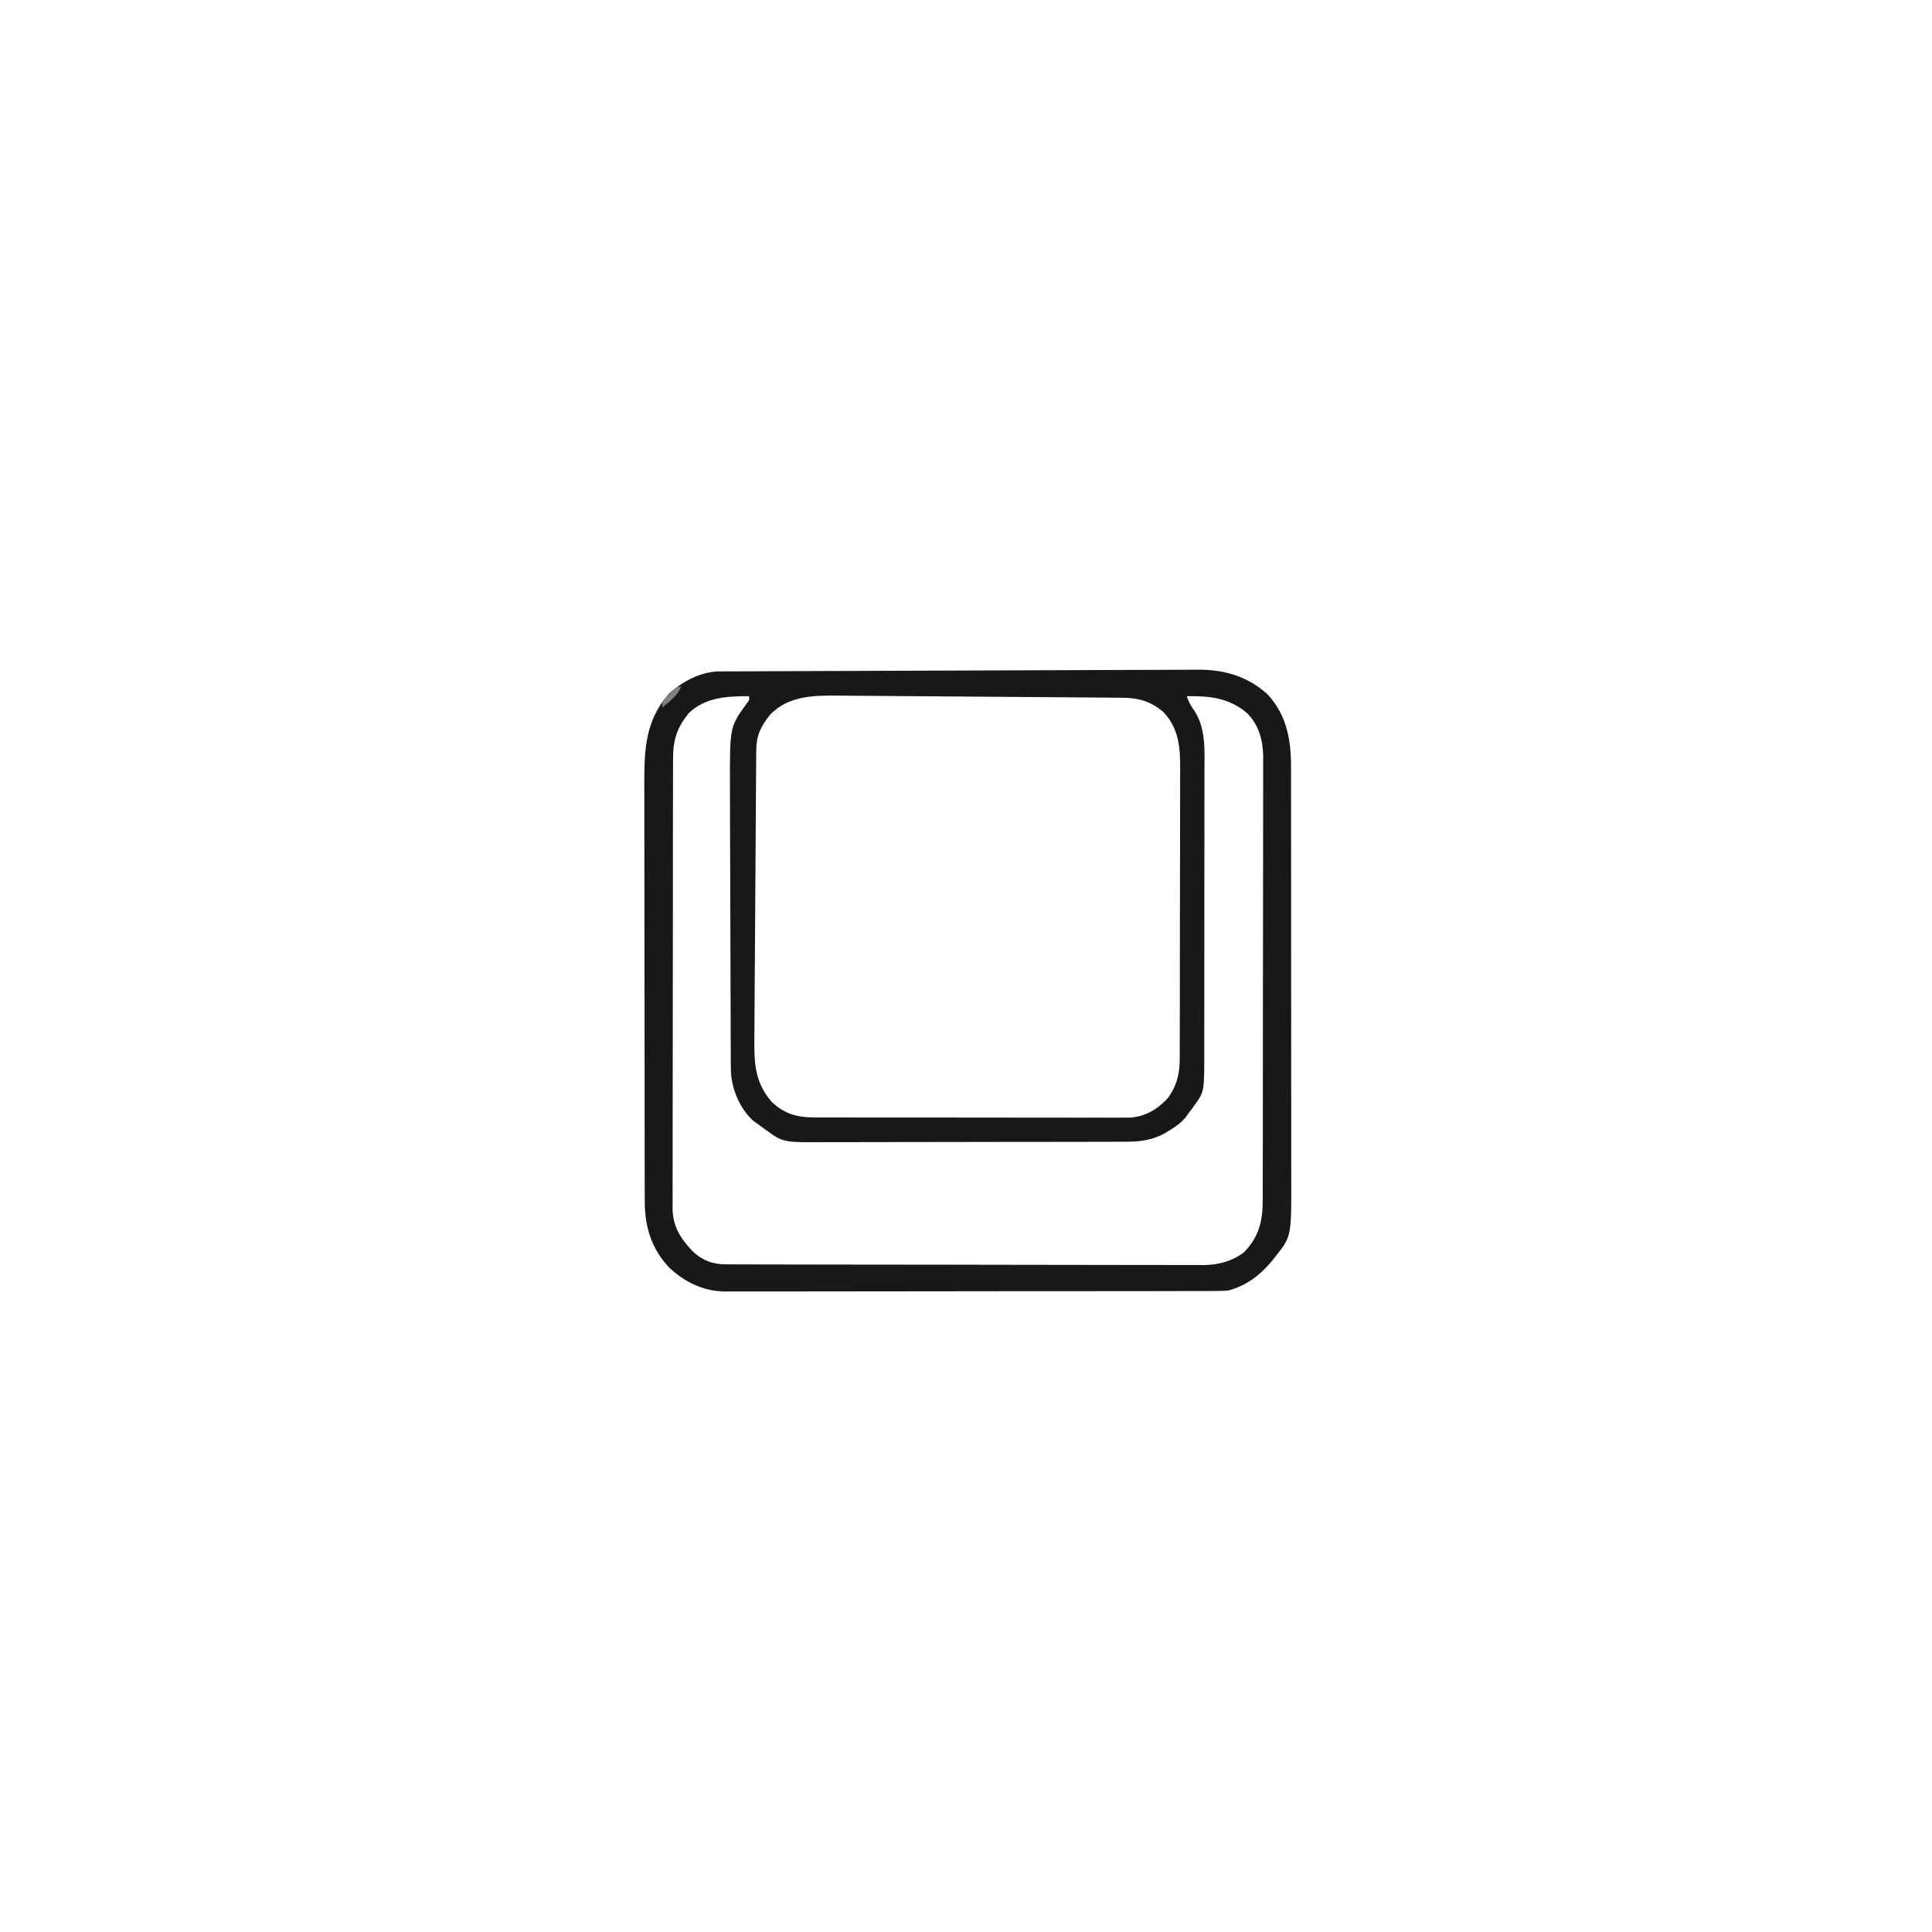 <svg xmlns="http://www.w3.org/2000/svg" width="1024" height="1024"><path d="M0 0 C1.519 -0.005 3.038 -0.01 4.557 -0.016 C5.837 -0.021 7.116 -0.027 8.435 -0.033 C21.933 0.188 33.872 3.914 43.947 13.212 C54.013 24.253 56.267 37.258 56.208 51.713 C56.212 52.73 56.215 53.747 56.219 54.795 C56.23 58.171 56.226 61.548 56.222 64.924 C56.226 67.358 56.231 69.792 56.237 72.225 C56.249 78.131 56.252 84.037 56.249 89.943 C56.248 94.747 56.249 99.551 56.254 104.355 C56.254 105.041 56.255 105.727 56.255 106.433 C56.257 107.827 56.258 109.221 56.259 110.614 C56.27 123.66 56.268 136.706 56.262 149.752 C56.257 161.663 56.268 173.575 56.287 185.486 C56.306 197.744 56.314 210.002 56.311 222.259 C56.309 229.13 56.311 236.001 56.325 242.872 C56.339 249.335 56.336 255.798 56.323 262.261 C56.321 264.626 56.323 266.991 56.332 269.356 C56.432 300.381 56.432 300.381 47.947 311.024 C47.296 311.848 46.645 312.672 45.974 313.52 C39.63 321.051 32.554 326.461 22.947 329.024 C19.249 329.32 15.561 329.303 11.853 329.292 C10.171 329.299 10.171 329.299 8.456 329.306 C4.697 329.318 0.939 329.317 -2.82 329.315 C-5.514 329.321 -8.208 329.328 -10.901 329.335 C-17.461 329.352 -24.021 329.357 -30.581 329.359 C-35.915 329.359 -41.249 329.364 -46.583 329.37 C-61.715 329.388 -76.846 329.397 -91.978 329.395 C-92.793 329.395 -93.609 329.395 -94.449 329.395 C-95.674 329.395 -95.674 329.395 -96.923 329.395 C-110.15 329.394 -123.376 329.413 -136.603 329.441 C-150.192 329.47 -163.782 329.484 -177.372 329.482 C-184.998 329.481 -192.624 329.487 -200.25 329.508 C-206.744 329.527 -213.238 329.531 -219.732 329.517 C-223.042 329.511 -226.353 329.513 -229.663 329.528 C-233.259 329.544 -236.855 329.534 -240.451 329.519 C-241.487 329.529 -242.524 329.539 -243.592 329.55 C-255.096 329.441 -264.808 324.796 -273.217 317.024 C-282.75 307.027 -286.364 295.179 -286.32 281.665 C-286.325 280.635 -286.329 279.605 -286.334 278.544 C-286.347 275.1 -286.345 271.656 -286.343 268.211 C-286.349 265.739 -286.356 263.266 -286.364 260.794 C-286.38 254.778 -286.386 248.762 -286.387 242.746 C-286.388 237.852 -286.392 232.958 -286.398 228.064 C-286.416 214.171 -286.425 200.278 -286.424 186.385 C-286.424 185.637 -286.424 184.888 -286.424 184.117 C-286.423 183.368 -286.423 182.619 -286.423 181.847 C-286.422 169.715 -286.442 157.583 -286.47 145.452 C-286.499 132.977 -286.512 120.503 -286.511 108.028 C-286.51 101.032 -286.515 94.036 -286.537 87.039 C-286.557 80.455 -286.556 73.871 -286.542 67.286 C-286.54 64.876 -286.545 62.466 -286.557 60.056 C-286.639 42.573 -285.893 26.591 -273.615 12.899 C-266.699 6.301 -256.42 0.921 -246.766 0.886 C-245.912 0.88 -245.058 0.875 -244.177 0.869 C-243.243 0.868 -242.309 0.867 -241.347 0.866 C-240.351 0.861 -239.355 0.856 -238.329 0.851 C-234.982 0.836 -231.634 0.827 -228.287 0.819 C-225.89 0.809 -223.493 0.799 -221.097 0.789 C-215.928 0.768 -210.76 0.749 -205.591 0.733 C-198.1 0.711 -190.609 0.683 -183.118 0.653 C-170.939 0.605 -158.761 0.562 -146.582 0.522 C-134.794 0.482 -123.006 0.441 -111.218 0.397 C-110.132 0.393 -110.132 0.393 -109.024 0.388 C-106.112 0.377 -103.2 0.367 -100.289 0.356 C-77.885 0.271 -55.481 0.189 -33.077 0.113 C-30.738 0.105 -28.399 0.096 -26.06 0.088 C-19.95 0.067 -13.84 0.048 -7.731 0.033 C-5.154 0.025 -2.577 0.013 0 0 Z M-220.053 24.024 C-224.982 30.311 -227.167 34.863 -227.225 42.93 C-227.231 43.637 -227.237 44.344 -227.244 45.072 C-227.264 47.446 -227.277 49.82 -227.29 52.195 C-227.303 53.895 -227.316 55.595 -227.33 57.295 C-227.365 61.919 -227.395 66.544 -227.422 71.168 C-227.44 74.058 -227.459 76.948 -227.478 79.838 C-227.545 89.925 -227.608 100.011 -227.665 110.097 C-227.719 119.492 -227.784 128.886 -227.855 138.281 C-227.915 146.35 -227.967 154.419 -228.013 162.488 C-228.04 167.305 -228.071 172.123 -228.11 176.94 C-228.146 181.476 -228.172 186.012 -228.191 190.547 C-228.2 192.208 -228.212 193.868 -228.227 195.529 C-228.348 208.541 -227.968 218.729 -219.053 229.024 C-212.371 235.378 -205.69 237.271 -196.469 237.285 C-195.373 237.291 -195.373 237.291 -194.253 237.297 C-191.82 237.307 -189.387 237.303 -186.954 237.299 C-185.202 237.303 -183.45 237.309 -181.699 237.315 C-176.953 237.328 -172.207 237.329 -167.461 237.326 C-163.495 237.325 -159.529 237.33 -155.563 237.335 C-146.204 237.346 -136.846 237.346 -127.487 237.34 C-117.841 237.334 -108.196 237.346 -98.55 237.368 C-90.259 237.385 -81.969 237.391 -73.678 237.388 C-68.73 237.386 -63.783 237.389 -58.835 237.403 C-54.182 237.415 -49.529 237.413 -44.876 237.4 C-43.171 237.398 -41.467 237.401 -39.763 237.409 C-37.429 237.419 -35.097 237.411 -32.763 237.399 C-31.46 237.399 -30.156 237.399 -28.813 237.399 C-20.576 236.578 -14.624 233.029 -9.053 227.024 C-4.466 220.768 -2.806 214.357 -2.786 206.689 C-2.779 205.613 -2.779 205.613 -2.772 204.516 C-2.759 202.126 -2.761 199.736 -2.762 197.346 C-2.756 195.627 -2.75 193.908 -2.742 192.19 C-2.724 187.528 -2.72 182.867 -2.718 178.206 C-2.717 175.291 -2.713 172.376 -2.707 169.46 C-2.689 159.282 -2.681 149.104 -2.682 138.926 C-2.684 129.452 -2.662 119.978 -2.631 110.505 C-2.605 102.36 -2.594 94.216 -2.595 86.071 C-2.596 81.212 -2.59 76.352 -2.569 71.493 C-2.549 66.919 -2.549 62.346 -2.564 57.772 C-2.566 56.099 -2.561 54.427 -2.549 52.754 C-2.472 41.391 -3.157 31.298 -11.276 22.56 C-17.883 16.852 -24.362 14.918 -32.932 14.846 C-33.623 14.839 -34.315 14.832 -35.028 14.825 C-37.346 14.802 -39.664 14.787 -41.982 14.771 C-43.645 14.757 -45.307 14.742 -46.97 14.727 C-51.489 14.687 -56.008 14.654 -60.527 14.622 C-63.355 14.603 -66.183 14.582 -69.01 14.561 C-77.869 14.495 -86.729 14.433 -95.588 14.376 C-105.791 14.312 -115.993 14.233 -126.196 14.144 C-134.095 14.075 -141.994 14.018 -149.894 13.97 C-154.605 13.942 -159.316 13.908 -164.026 13.862 C-168.467 13.819 -172.907 13.79 -177.348 13.773 C-178.968 13.764 -180.587 13.75 -182.207 13.731 C-195.742 13.57 -210.149 13.43 -220.053 24.024 Z M-263.053 23.024 C-269.359 30.998 -271.352 37.246 -271.32 47.291 C-271.325 48.335 -271.329 49.379 -271.334 50.454 C-271.347 53.958 -271.345 57.461 -271.343 60.965 C-271.349 63.475 -271.356 65.985 -271.364 68.495 C-271.38 74.608 -271.386 80.722 -271.387 86.835 C-271.388 91.805 -271.392 96.776 -271.398 101.746 C-271.416 115.842 -271.425 129.939 -271.424 144.035 C-271.424 144.795 -271.424 145.554 -271.424 146.337 C-271.423 147.098 -271.423 147.858 -271.423 148.642 C-271.422 160.968 -271.442 173.294 -271.47 185.62 C-271.499 198.281 -271.512 210.942 -271.511 223.603 C-271.51 230.709 -271.515 237.815 -271.537 244.921 C-271.557 251.605 -271.557 258.288 -271.542 264.972 C-271.54 267.425 -271.545 269.877 -271.557 272.33 C-271.572 275.679 -271.563 279.028 -271.547 282.377 C-271.558 283.347 -271.568 284.316 -271.579 285.315 C-271.48 295.009 -267.621 301.043 -261.143 308.04 C-255.976 312.946 -250.519 315.143 -243.434 315.159 C-242.042 315.165 -242.042 315.165 -240.621 315.172 C-239.605 315.172 -238.588 315.172 -237.541 315.172 C-236.458 315.175 -235.376 315.179 -234.26 315.183 C-230.62 315.194 -226.98 315.198 -223.34 315.201 C-220.735 315.208 -218.13 315.214 -215.524 315.221 C-207.698 315.241 -199.872 315.251 -192.045 315.26 C-188.358 315.264 -184.67 315.27 -180.982 315.275 C-168.72 315.292 -156.458 315.307 -144.196 315.314 C-141.015 315.316 -137.834 315.318 -134.653 315.32 C-133.862 315.32 -133.072 315.321 -132.257 315.321 C-119.454 315.329 -106.651 315.355 -93.848 315.387 C-80.696 315.42 -67.545 315.438 -54.394 315.441 C-47.013 315.444 -39.631 315.452 -32.25 315.478 C-25.305 315.502 -18.359 315.505 -11.414 315.495 C-8.867 315.495 -6.32 315.501 -3.773 315.515 C-0.291 315.532 3.191 315.525 6.673 315.512 C8.178 315.529 8.178 315.529 9.713 315.545 C17.638 315.473 24.845 313.618 31.26 308.774 C39.407 300.438 41.251 291.97 41.214 280.645 C41.221 279.097 41.221 279.097 41.228 277.518 C41.241 274.066 41.239 270.615 41.238 267.164 C41.244 264.686 41.25 262.209 41.258 259.732 C41.274 253.705 41.28 247.678 41.281 241.651 C41.282 236.75 41.286 231.849 41.293 226.948 C41.31 213.039 41.319 199.131 41.318 185.222 C41.318 184.473 41.318 183.724 41.318 182.952 C41.318 181.827 41.318 181.827 41.317 180.68 C41.317 168.526 41.336 156.373 41.364 144.22 C41.393 131.729 41.406 119.237 41.405 106.746 C41.404 99.738 41.41 92.73 41.431 85.722 C41.451 79.13 41.451 72.539 41.436 65.947 C41.434 63.531 41.439 61.114 41.451 58.698 C41.466 55.393 41.457 52.09 41.442 48.785 C41.457 47.359 41.457 47.359 41.473 45.904 C41.386 37.423 39.085 29.163 32.947 23.024 C23.438 14.926 13.097 13.804 0.947 14.024 C1.972 16.928 3.016 19.115 4.885 21.587 C11.32 31.129 10.373 43.757 10.319 54.767 C10.322 56.528 10.326 58.288 10.33 60.049 C10.34 64.797 10.33 69.544 10.317 74.292 C10.306 79.277 10.31 84.261 10.312 89.246 C10.313 97.61 10.302 105.975 10.283 114.34 C10.262 123.995 10.259 133.651 10.265 143.306 C10.271 152.619 10.265 161.932 10.254 171.245 C10.249 175.198 10.248 179.151 10.25 183.104 C10.252 187.761 10.244 192.417 10.228 197.074 C10.224 198.778 10.223 200.482 10.226 202.185 C10.256 223.63 10.256 223.63 5.072 230.774 C4.333 231.819 4.333 231.819 3.58 232.884 C3.041 233.59 2.502 234.297 1.947 235.024 C1.029 236.279 1.029 236.279 0.092 237.56 C-2.232 240.23 -4.485 241.857 -7.49 243.712 C-8.417 244.293 -9.344 244.875 -10.299 245.474 C-17.247 249.386 -23.76 250.175 -31.655 250.165 C-32.773 250.169 -32.773 250.169 -33.913 250.174 C-36.4 250.182 -38.887 250.184 -41.374 250.186 C-43.162 250.19 -44.949 250.195 -46.737 250.201 C-51.586 250.214 -56.436 250.22 -61.285 250.225 C-64.317 250.228 -67.35 250.232 -70.382 250.236 C-79.878 250.25 -89.373 250.259 -98.869 250.263 C-109.815 250.268 -120.762 250.285 -131.708 250.314 C-140.18 250.336 -148.651 250.346 -157.123 250.347 C-162.178 250.348 -167.233 250.354 -172.288 250.372 C-177.046 250.389 -181.803 250.391 -186.56 250.382 C-188.301 250.381 -190.041 250.386 -191.782 250.395 C-212.956 250.509 -212.956 250.509 -221.865 244.087 C-222.598 243.562 -223.33 243.038 -224.084 242.497 C-224.734 242.011 -225.384 241.525 -226.053 241.024 C-226.981 240.364 -227.909 239.704 -228.865 239.024 C-235.885 232.606 -240.108 222.613 -240.638 213.216 C-240.747 209.502 -240.746 205.794 -240.728 202.079 C-240.738 200.404 -240.751 198.729 -240.765 197.054 C-240.797 192.537 -240.799 188.021 -240.795 183.504 C-240.795 178.756 -240.823 174.008 -240.848 169.261 C-240.886 161.289 -240.905 153.318 -240.912 145.347 C-240.922 134.14 -240.966 122.933 -241.017 111.726 C-241.05 103.925 -241.075 96.124 -241.099 88.322 C-241.105 86.441 -241.111 84.56 -241.117 82.679 C-241.135 77.312 -241.147 71.944 -241.151 66.576 C-241.153 64.958 -241.157 63.34 -241.162 61.721 C-241.263 30.292 -241.263 30.292 -232.26 17.872 C-230.871 16.113 -230.871 16.113 -231.053 14.024 C-242.79 14.024 -254.131 14.541 -263.053 23.024 Z " fill="#181818" transform="translate(628.053,354.976)"></path><path d="M0 0 C-1.448 3.444 -3.277 5.361 -6.125 7.75 C-7.212 8.67 -7.212 8.67 -8.32 9.609 C-8.875 10.068 -9.429 10.527 -10 11 C-10 8 -10 8 -8.32 5.957 C-7.234 4.895 -7.234 4.895 -6.125 3.812 C-5.406 3.097 -4.686 2.382 -3.945 1.645 C-2 0 -2 0 0 0 Z " fill="#808082" transform="translate(361,364)"></path></svg>